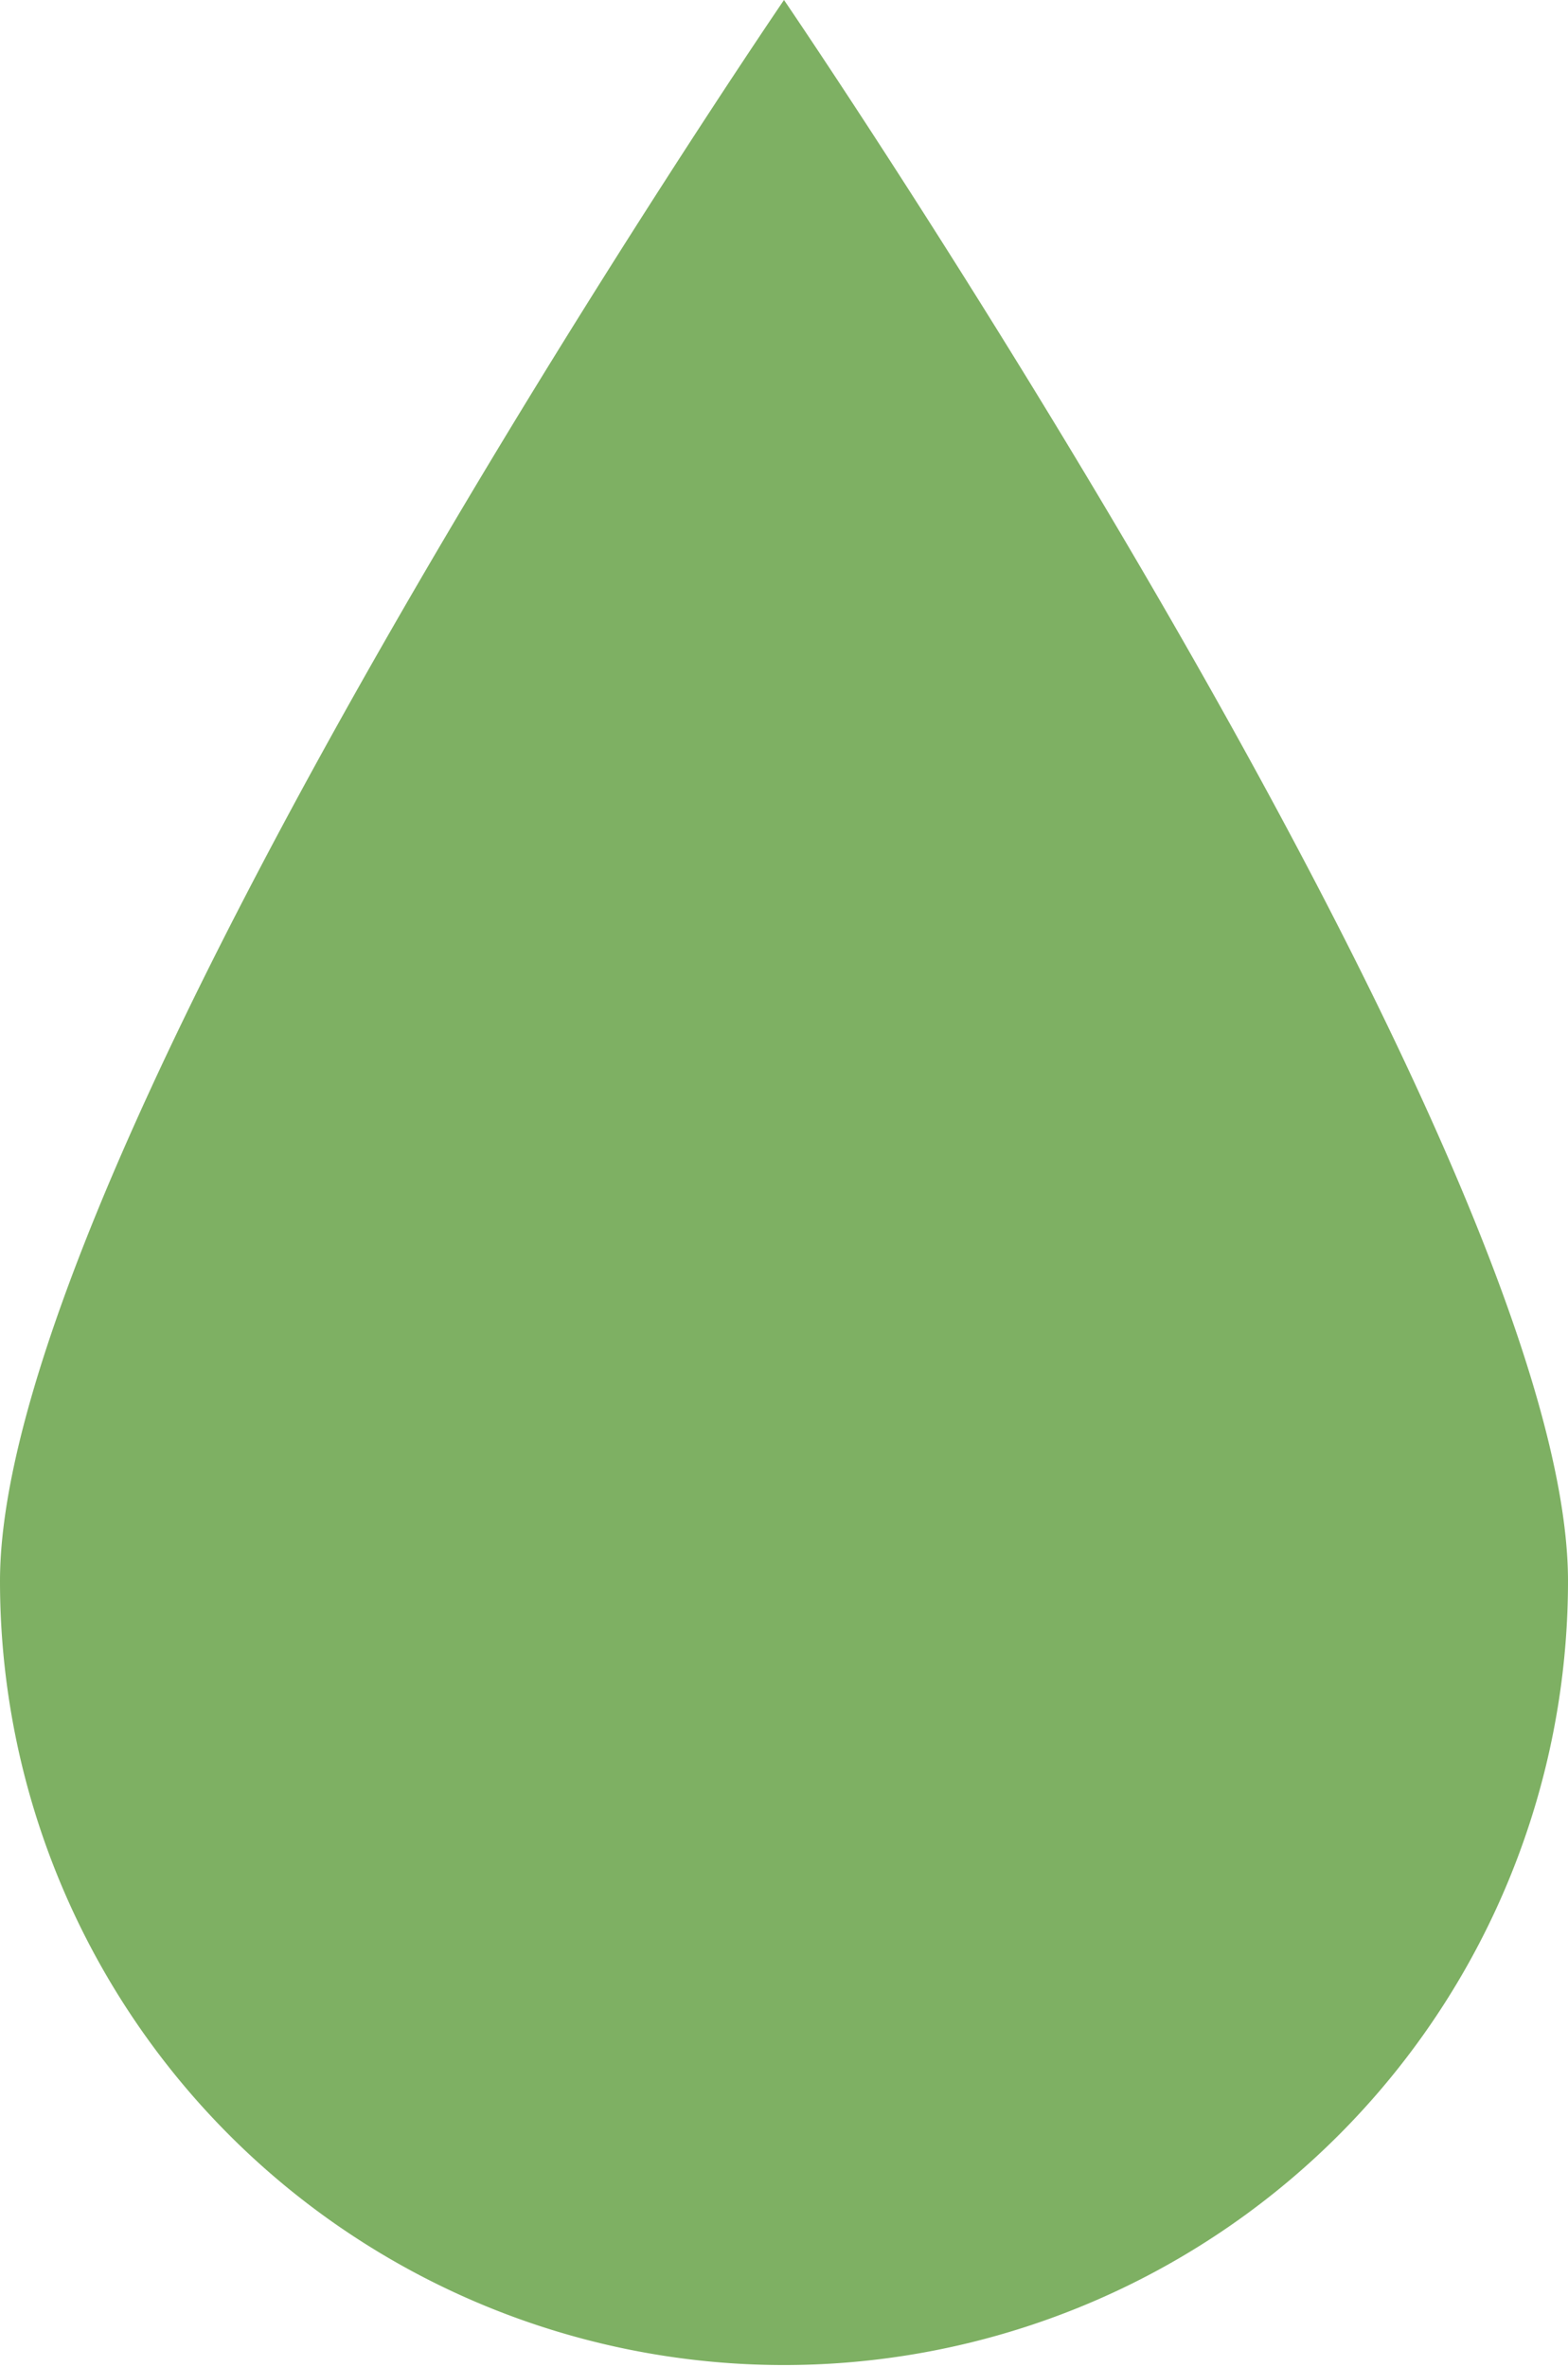 <?xml version="1.0" encoding="UTF-8"?> <svg xmlns="http://www.w3.org/2000/svg" viewBox="0 0 8.38 12.65"> <defs> <style>.cls-1{fill:#7eb063;}</style> </defs> <title>капляРесурс 13</title> <g id="Слой_2" data-name="Слой 2"> <g id="Слой_1-2" data-name="Слой 1"> <path class="cls-1" d="M0,8.45C0,6.14,4.19,0,4.19,0S8.38,6.14,8.38,8.45A4.19,4.19,0,1,1,0,8.45"></path> </g> </g> </svg> 